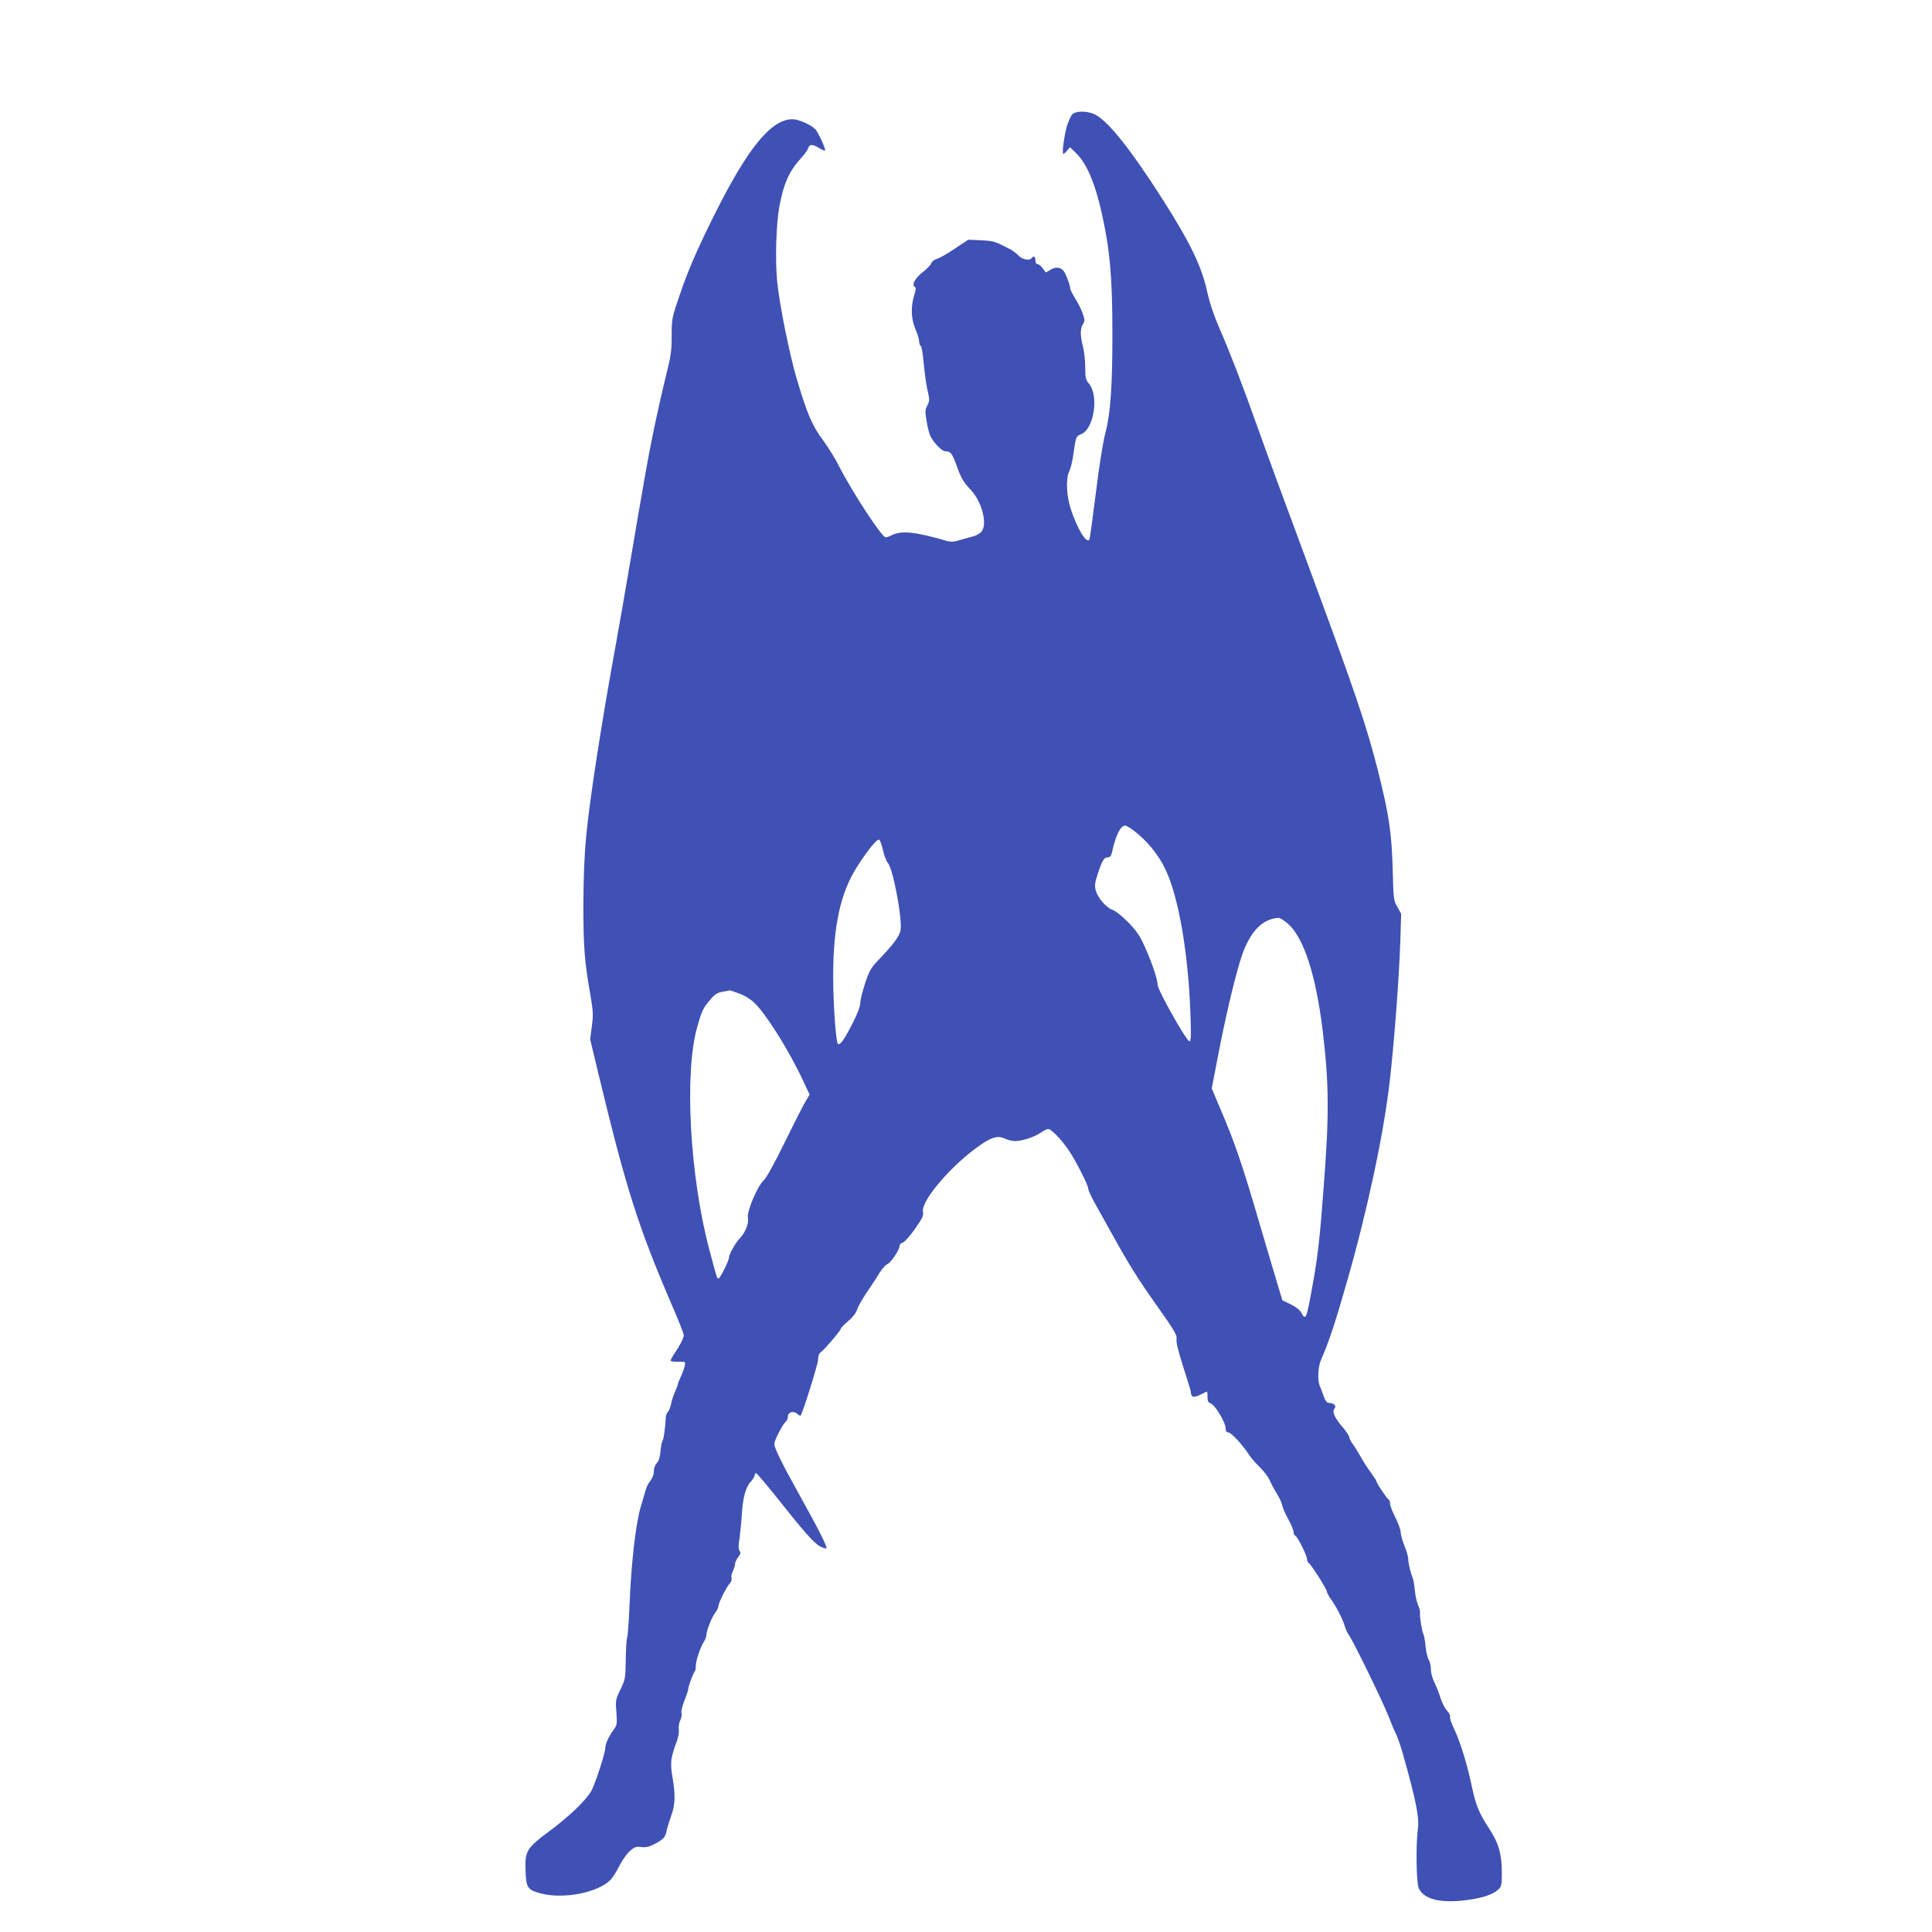 <?xml version="1.0" standalone="no"?>
<!DOCTYPE svg PUBLIC "-//W3C//DTD SVG 20010904//EN"
 "http://www.w3.org/TR/2001/REC-SVG-20010904/DTD/svg10.dtd">
<svg version="1.0" xmlns="http://www.w3.org/2000/svg"
 width="1280pt" height="1280pt" viewBox="0 0 1280 1280"
 preserveAspectRatio="xMidYMid meet">
<g transform="translate(0,1280) scale(0.1,-0.1)"
fill="#3f51b5" stroke="none">
<path d="M7103 12041 c-9 -11 -24 -45 -34 -75 -18 -60 -35 -186 -24 -186 4 0
15 10 25 23 l19 22 40 -39 c70 -68 125 -196 170 -396 55 -246 71 -428 71 -807
0 -346 -13 -527 -47 -653 -15 -57 -41 -218 -63 -398 -21 -167 -40 -306 -43
-309 -22 -21 -78 71 -121 199 -31 90 -36 210 -11 258 8 16 20 64 26 107 17
122 17 122 53 137 84 35 118 255 50 335 -21 25 -24 39 -24 108 0 43 -7 105
-15 136 -19 73 -19 122 0 150 13 21 13 28 -3 73 -10 27 -32 72 -50 99 -17 28
-32 57 -32 65 0 18 -21 77 -38 107 -18 32 -54 39 -92 16 l-31 -18 -21 28 c-11
15 -26 27 -34 27 -8 0 -14 10 -14 25 0 25 -14 33 -25 15 -12 -19 -61 -10 -85
15 -13 14 -38 33 -54 42 -103 54 -113 57 -196 61 l-85 4 -90 -60 c-49 -33
-103 -64 -118 -67 -16 -4 -32 -17 -37 -29 -4 -12 -29 -38 -54 -57 -51 -38 -78
-86 -56 -99 10 -6 9 -17 -3 -56 -24 -78 -21 -155 8 -224 14 -33 25 -70 25 -84
0 -13 5 -26 10 -28 6 -2 15 -55 20 -117 6 -63 17 -144 26 -180 14 -60 13 -68
-2 -97 -15 -28 -16 -40 -5 -104 6 -40 18 -85 26 -101 25 -48 76 -99 99 -99 34
0 43 -12 72 -90 32 -89 45 -112 95 -165 78 -82 115 -238 67 -282 -13 -11 -34
-23 -48 -26 -14 -3 -51 -14 -83 -23 -49 -15 -65 -16 -100 -6 -208 60 -295 68
-359 36 -15 -8 -33 -14 -40 -14 -26 0 -227 309 -310 473 -22 45 -69 121 -105
170 -71 95 -104 171 -173 402 -48 161 -115 490 -131 650 -14 141 -7 383 15
500 28 149 65 232 142 316 23 25 45 55 48 67 9 28 29 28 73 1 19 -12 36 -19
39 -16 7 6 -43 117 -63 139 -28 31 -111 68 -153 68 -140 0 -294 -188 -513
-625 -120 -241 -176 -370 -233 -537 -53 -155 -54 -159 -54 -273 0 -102 -5
-135 -41 -278 -22 -89 -58 -250 -80 -357 -39 -189 -53 -272 -160 -900 -27
-162 -68 -392 -89 -510 -93 -508 -173 -1024 -196 -1265 -12 -121 -18 -271 -19
-455 0 -282 7 -379 47 -605 18 -105 19 -130 9 -206 l-11 -85 54 -225 c185
-768 264 -1017 492 -1546 41 -94 74 -179 74 -188 0 -20 -23 -66 -62 -123 -17
-24 -27 -46 -24 -49 3 -3 26 -5 52 -5 46 1 46 1 40 -28 -3 -17 -15 -49 -26
-72 -11 -23 -20 -46 -20 -52 0 -5 -9 -28 -19 -50 -10 -23 -22 -58 -25 -78 -4
-21 -13 -44 -20 -51 -8 -8 -15 -25 -15 -38 -3 -65 -14 -145 -21 -154 -5 -6
-11 -37 -14 -69 -3 -39 -11 -65 -25 -80 -12 -13 -19 -34 -19 -53 1 -20 -9 -45
-24 -65 -14 -18 -27 -44 -30 -58 -3 -14 -18 -63 -32 -110 -33 -107 -64 -371
-75 -652 -5 -114 -12 -212 -16 -218 -4 -6 -8 -71 -9 -144 -2 -127 -4 -135 -36
-200 -31 -66 -33 -72 -26 -151 5 -77 4 -84 -19 -116 -33 -45 -55 -93 -55 -121
0 -32 -63 -225 -90 -279 -32 -61 -144 -170 -283 -273 -149 -111 -160 -130
-155 -262 4 -112 13 -125 103 -149 152 -39 382 7 462 93 14 15 40 57 58 93 19
36 49 80 69 96 30 27 40 30 74 26 28 -4 51 1 83 17 62 31 78 48 85 89 4 20 18
64 30 99 28 73 30 141 9 260 -16 91 -11 129 27 230 12 31 18 66 15 85 -2 18 2
44 10 60 8 15 11 37 8 47 -3 10 5 48 19 83 15 35 26 70 26 78 0 17 33 105 43
115 4 4 7 21 7 38 0 35 31 125 55 162 8 13 15 31 15 41 0 29 36 120 59 149 12
15 21 34 21 44 0 20 53 126 76 151 9 10 14 25 10 34 -3 9 1 29 9 45 8 16 15
38 15 48 0 11 9 31 21 46 16 21 18 30 9 41 -8 10 -9 32 0 87 5 40 12 105 14
143 6 115 25 189 57 225 16 17 29 38 29 46 0 8 4 14 9 14 5 0 65 -71 134 -157
183 -231 249 -306 290 -328 20 -10 39 -16 42 -13 8 8 -53 129 -178 353 -115
206 -167 312 -167 338 0 23 54 129 74 146 9 8 16 24 16 36 0 30 37 40 62 18
10 -9 20 -14 22 -12 14 16 116 343 116 371 0 25 6 41 19 50 24 17 131 143 131
154 0 5 22 28 50 52 30 25 53 55 58 75 5 17 33 68 63 112 30 44 69 103 86 132
18 28 41 54 52 58 22 7 81 95 81 121 0 9 9 18 20 21 12 3 48 43 81 90 51 73
59 89 54 116 -13 67 169 285 348 418 98 73 144 89 193 66 19 -9 49 -17 68 -17
47 0 127 26 170 55 20 14 43 25 51 25 20 0 89 -72 135 -140 49 -73 130 -232
130 -256 0 -10 24 -62 54 -114 29 -52 77 -138 106 -190 116 -209 169 -293 297
-474 115 -162 133 -194 128 -217 -4 -19 10 -77 44 -184 28 -86 51 -162 51
-168 1 -34 17 -39 61 -18 23 12 44 21 46 21 2 0 3 -16 3 -35 0 -28 5 -37 23
-44 28 -11 97 -126 97 -163 0 -20 5 -28 18 -28 18 0 92 -79 135 -145 14 -22
47 -60 73 -85 26 -25 56 -64 67 -89 10 -24 32 -64 47 -88 16 -25 32 -59 35
-77 4 -17 22 -59 41 -93 19 -34 34 -70 34 -82 0 -11 6 -24 14 -28 16 -10 76
-131 76 -155 0 -9 5 -20 10 -23 17 -10 120 -172 120 -188 0 -7 13 -32 29 -54
36 -50 74 -124 91 -178 7 -22 18 -47 25 -55 23 -26 230 -451 264 -540 18 -47
41 -101 51 -120 9 -19 29 -75 43 -125 87 -305 111 -426 101 -500 -14 -101 -11
-355 5 -393 31 -73 138 -102 306 -82 110 13 185 37 221 71 22 20 24 31 24 112
0 124 -21 196 -84 292 -67 102 -89 155 -116 285 -30 144 -76 291 -115 373 -19
38 -31 75 -28 83 3 8 -6 26 -19 39 -14 14 -33 51 -43 82 -10 32 -28 79 -41
105 -14 27 -24 65 -24 88 0 22 -6 51 -14 63 -8 12 -17 51 -21 87 -3 36 -10 74
-15 85 -11 25 -25 114 -22 139 1 11 -4 34 -13 52 -8 18 -18 61 -21 96 -3 34
-10 72 -14 83 -14 32 -30 98 -30 126 0 14 -11 53 -25 87 -14 34 -25 75 -25 90
0 16 -16 60 -35 98 -19 37 -35 78 -35 90 0 13 -4 26 -10 29 -12 7 -80 109 -81
121 0 5 -16 29 -34 54 -19 25 -51 74 -71 110 -21 36 -45 76 -56 89 -10 13 -18
30 -18 38 0 8 -20 38 -44 67 -54 63 -72 102 -55 123 15 18 -2 37 -33 38 -17 0
-26 11 -40 50 -10 28 -21 57 -25 65 -15 37 -11 126 9 170 55 127 94 244 181
550 132 465 237 963 276 1310 29 259 60 669 68 901 l6 195 -25 45 c-25 42 -26
53 -31 249 -7 247 -25 364 -98 655 -77 303 -151 521 -471 1385 -173 467 -245
662 -332 905 -97 273 -181 490 -249 645 -36 83 -64 167 -82 250 -36 160 -116
323 -291 597 -218 342 -371 532 -457 568 -53 22 -123 20 -144 -4z m403 -4740
c89 -65 170 -164 216 -262 88 -187 151 -557 165 -958 5 -155 4 -183 -8 -179
-22 7 -209 339 -209 371 0 38 -43 163 -91 267 -30 65 -56 101 -107 152 -37 38
-81 73 -99 79 -43 14 -99 79 -113 128 -9 35 -7 51 15 118 30 88 40 103 66 103
12 0 21 10 25 28 26 119 57 182 89 182 7 0 30 -13 51 -29z m-1656 -134 c8 -36
23 -74 32 -84 35 -38 98 -374 84 -449 -7 -37 -53 -98 -142 -190 -53 -54 -63
-73 -92 -157 -17 -52 -32 -111 -32 -130 0 -22 -18 -71 -50 -134 -59 -115 -85
-152 -99 -138 -13 14 -31 264 -31 444 0 335 48 556 158 728 70 110 131 185
146 180 6 -2 18 -33 26 -70z m2684 -488 c105 -93 185 -342 230 -714 41 -348
43 -549 6 -1025 -23 -314 -38 -450 -65 -605 -50 -282 -52 -289 -85 -230 -9 17
-38 39 -70 54 l-54 26 -33 110 c-18 61 -74 247 -123 415 -104 357 -163 531
-250 732 l-62 147 51 263 c50 256 111 506 149 618 56 160 135 242 243 249 9 1
37 -18 63 -40z m-3637 -461 c34 -12 76 -38 101 -62 79 -75 235 -325 327 -525
l39 -83 -28 -47 c-15 -25 -77 -147 -138 -271 -66 -136 -121 -235 -138 -250
-41 -36 -113 -206 -105 -247 7 -39 -16 -97 -54 -138 -30 -31 -71 -105 -71
-126 0 -20 -59 -139 -69 -139 -11 0 -8 -10 -60 185 -131 489 -169 1180 -81
1484 31 109 38 123 92 185 26 30 44 41 79 46 24 4 45 8 46 9 0 0 27 -9 60 -21z"/>
</g>
</svg>
